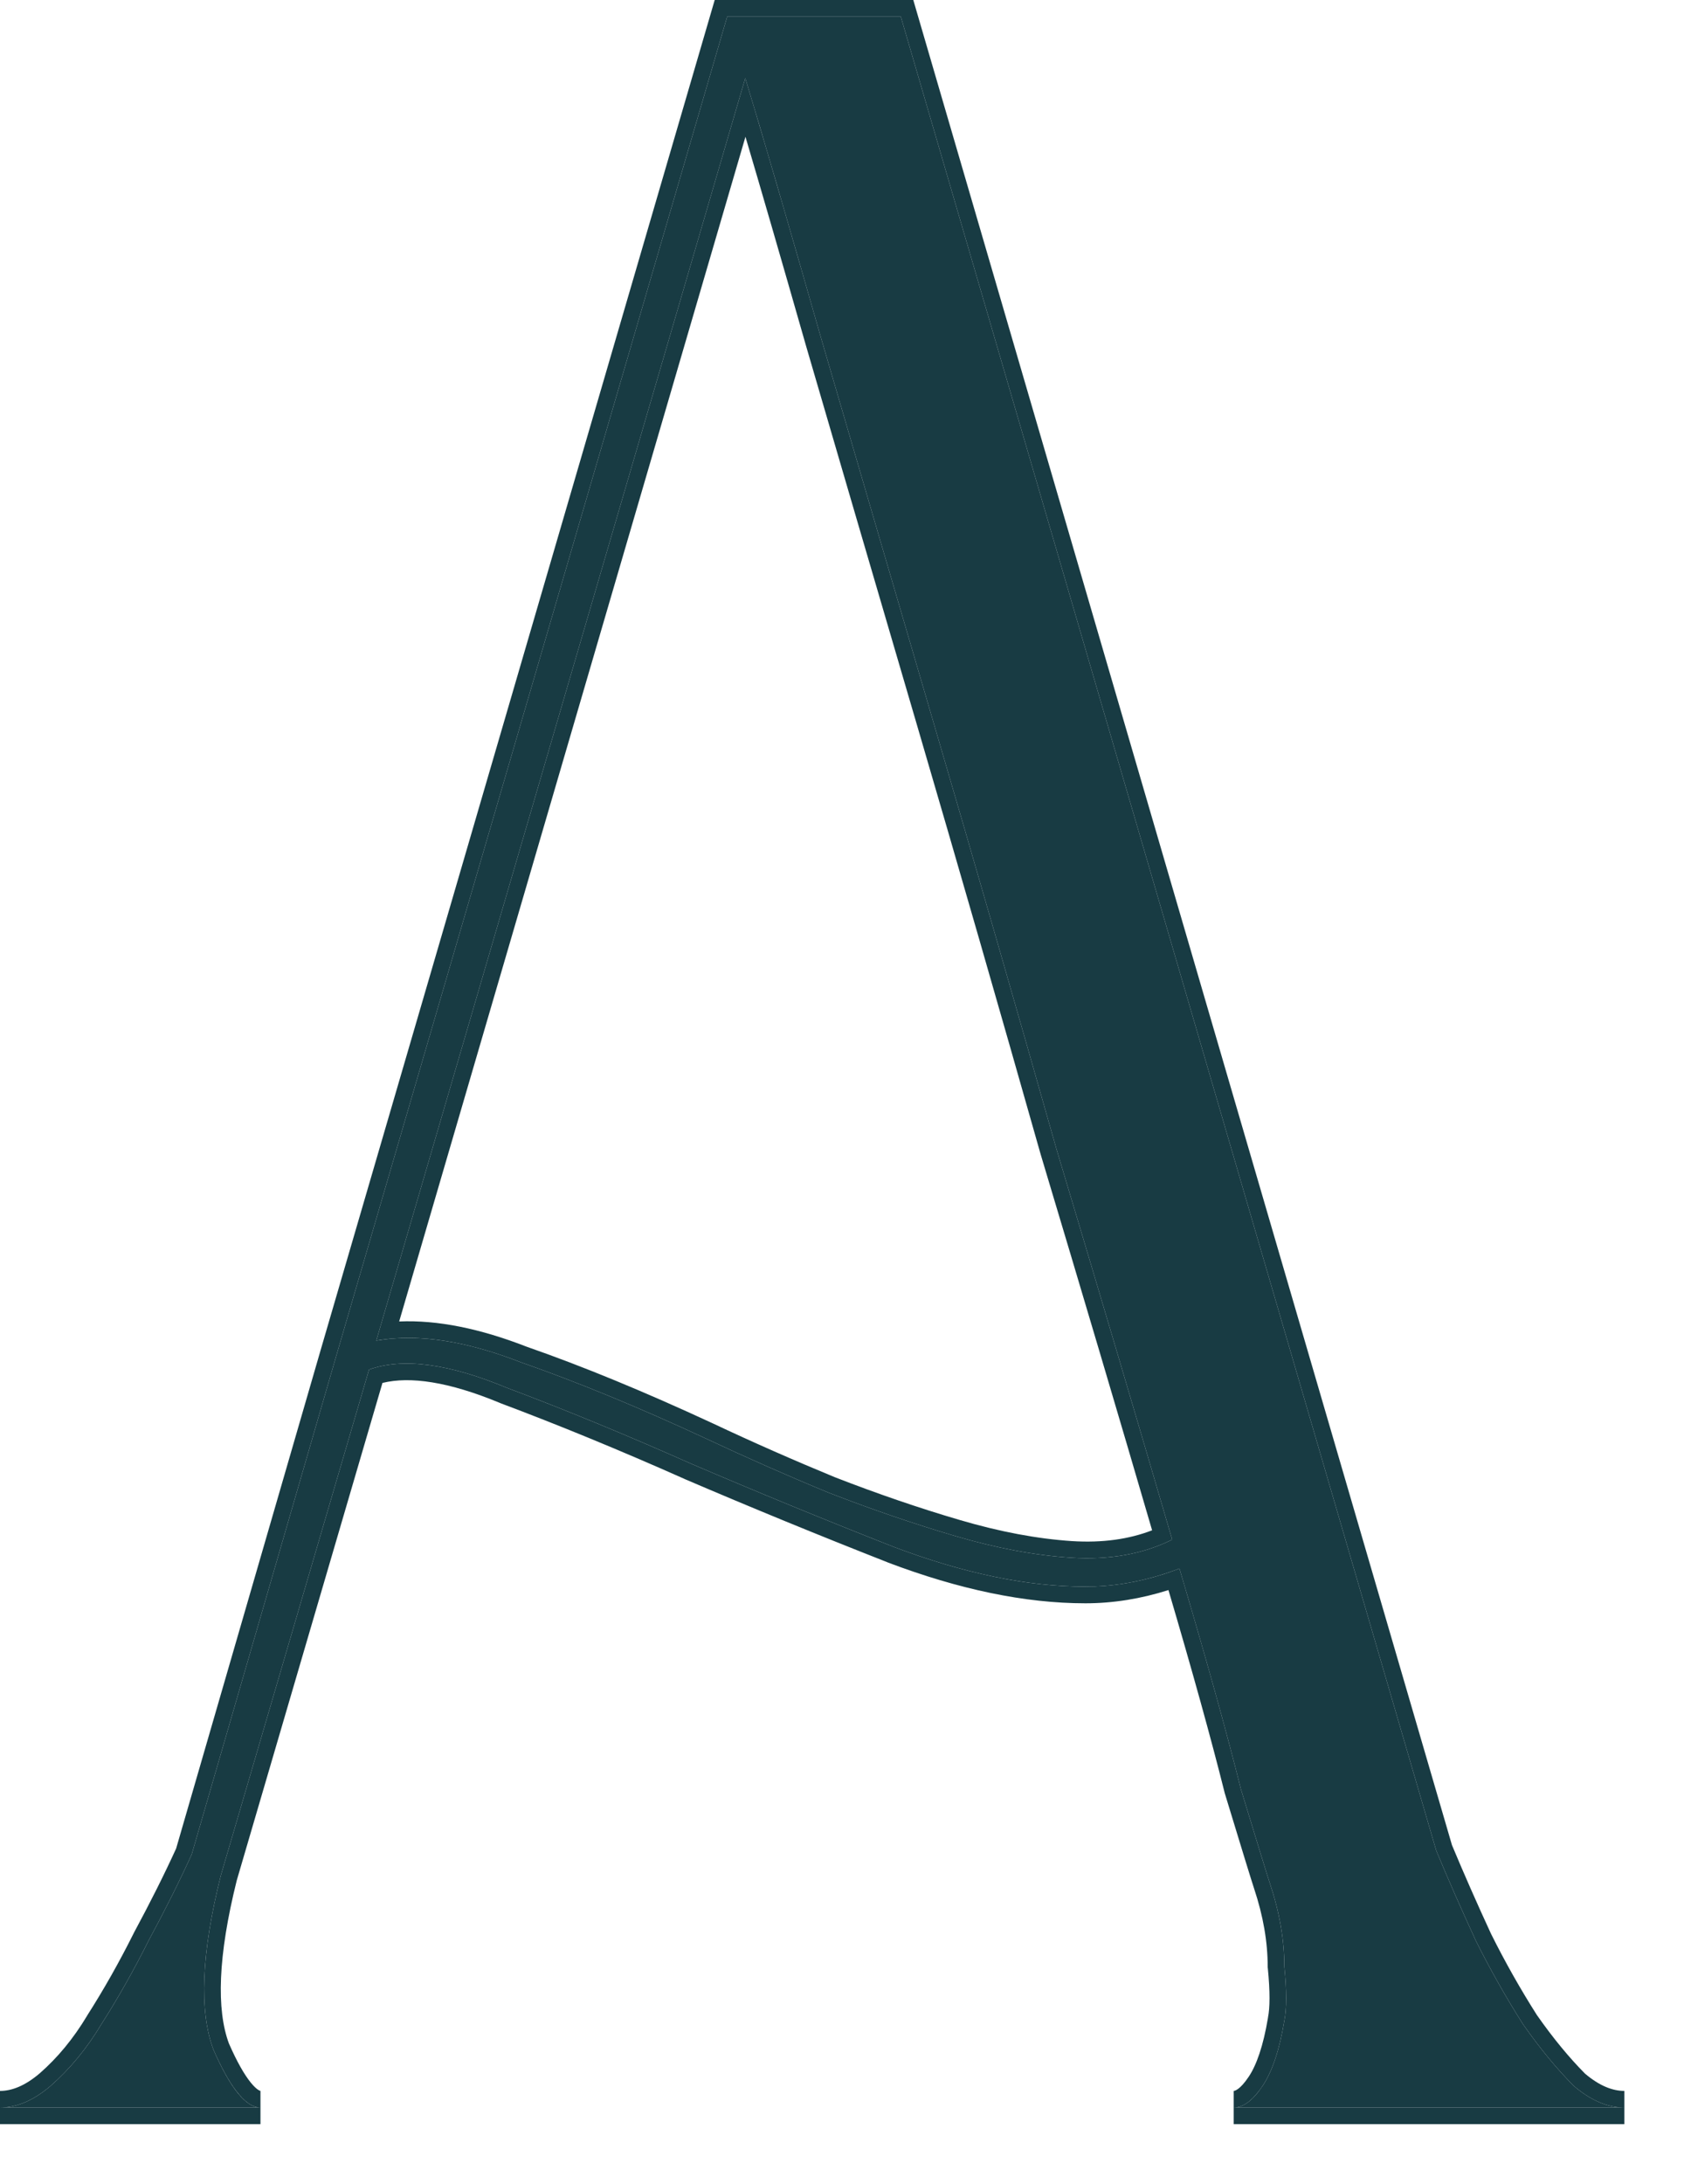 <?xml version="1.0" encoding="utf-8"?>
<svg xmlns="http://www.w3.org/2000/svg" fill="none" height="100%" overflow="visible" preserveAspectRatio="none" style="display: block;" viewBox="0 0 27 35" width="100%">
<g id="Group 3">
<path d="M23.028 29.661C23.221 30.125 23.434 30.608 23.666 31.111C23.898 31.575 24.15 32.019 24.42 32.444C24.691 32.831 24.962 33.159 25.232 33.43C25.503 33.662 25.774 33.778 26.044 33.778H21.578H21.404H19.78C19.934 33.778 20.089 33.662 20.244 33.43C20.399 33.198 20.515 32.85 20.592 32.386C20.631 32.193 20.631 31.903 20.592 31.517C20.592 31.091 20.515 30.647 20.36 30.183C20.321 30.067 20.167 29.565 19.896 28.676C19.664 27.748 19.335 26.569 18.91 25.139C18.407 25.332 17.904 25.429 17.402 25.429C16.474 25.429 15.449 25.216 14.327 24.791C13.245 24.366 12.162 23.922 11.079 23.458C10.035 22.994 9.049 22.588 8.121 22.24C7.193 21.854 6.458 21.757 5.917 21.95L3.538 30.067C3.229 31.304 3.19 32.232 3.422 32.85C3.693 33.469 3.944 33.778 4.176 33.778H1.07288e-06C0.271 33.778 0.541 33.662 0.812 33.43C1.121 33.159 1.392 32.831 1.624 32.444C1.895 32.019 2.146 31.575 2.378 31.111C2.649 30.608 2.881 30.145 3.074 29.719L5.395 21.718L11.659 0.267H12.239H14.443L23.028 29.661ZM11.311 23.052C11.969 23.361 12.626 23.651 13.283 23.922C13.979 24.192 14.656 24.424 15.313 24.617C15.971 24.811 16.59 24.927 17.17 24.965C17.788 25.004 18.33 24.907 18.794 24.675C18.252 22.82 17.634 20.733 16.938 18.414C16.28 16.095 15.623 13.814 14.965 11.572C14.308 9.331 13.709 7.282 13.167 5.427C12.626 3.533 12.22 2.141 11.949 1.252L6.033 21.486C6.69 21.371 7.463 21.486 8.353 21.834C9.242 22.144 10.228 22.549 11.311 23.052Z" fill="#183B43" id="A"/>
<path clip-rule="evenodd" d="M0.711 33.511C0.745 33.486 0.778 33.459 0.812 33.43C1.121 33.159 1.392 32.831 1.624 32.444C1.895 32.019 2.146 31.575 2.378 31.111C2.649 30.608 2.881 30.145 3.074 29.719L5.395 21.718L11.659 0.267H14.443L23.028 29.661C23.221 30.125 23.434 30.608 23.666 31.111C23.898 31.575 24.15 32.019 24.42 32.444C24.691 32.831 24.962 33.159 25.232 33.43C25.266 33.459 25.3 33.486 25.333 33.511C25.57 33.689 25.807 33.778 26.044 33.778H19.78C19.915 33.778 20.051 33.689 20.186 33.511C20.205 33.486 20.225 33.459 20.244 33.43C20.399 33.198 20.515 32.85 20.592 32.386C20.631 32.193 20.631 31.903 20.592 31.517C20.592 31.091 20.515 30.647 20.36 30.183C20.321 30.067 20.167 29.565 19.896 28.676C19.678 27.804 19.375 26.711 18.986 25.395C18.961 25.311 18.936 25.226 18.91 25.139C18.826 25.171 18.742 25.201 18.658 25.228C18.239 25.362 17.82 25.429 17.402 25.429C16.474 25.429 15.449 25.216 14.327 24.791C13.245 24.366 12.162 23.922 11.079 23.458C10.035 22.994 9.049 22.588 8.121 22.24C7.193 21.854 6.458 21.757 5.917 21.95L3.538 30.067C3.229 31.304 3.19 32.232 3.422 32.85C3.548 33.137 3.669 33.357 3.787 33.511C3.922 33.689 4.052 33.778 4.176 33.778H0C0.237 33.778 0.474 33.689 0.711 33.511ZM0 34.044V33.778V33.511C0.189 33.511 0.4 33.431 0.638 33.228C0.924 32.978 1.177 32.672 1.396 32.307L1.397 32.304L1.399 32.301C1.665 31.884 1.912 31.447 2.14 30.991L2.142 30.988L2.143 30.984C2.408 30.493 2.635 30.04 2.824 29.626L5.139 21.644L11.459 0H14.643L23.28 29.572C23.47 30.027 23.679 30.502 23.907 30.995C24.133 31.448 24.378 31.881 24.642 32.296C24.902 32.667 25.16 32.979 25.413 33.234C25.648 33.433 25.857 33.511 26.044 33.511V33.778V34.044H19.78V33.778V33.511C19.793 33.511 19.878 33.498 20.022 33.282C20.146 33.096 20.254 32.791 20.329 32.343L20.33 32.338L20.33 32.334C20.361 32.181 20.365 31.924 20.327 31.543L20.325 31.53V31.517C20.325 31.124 20.254 30.708 20.107 30.267C20.067 30.147 19.911 29.64 19.641 28.753L19.639 28.747L19.637 28.74C19.421 27.877 19.12 26.791 18.734 25.484C18.292 25.624 17.848 25.696 17.402 25.696C16.433 25.696 15.376 25.474 14.233 25.041L14.231 25.04L14.23 25.039C13.145 24.613 12.059 24.168 10.974 23.703L10.972 23.702L10.971 23.701C9.931 23.239 8.95 22.836 8.027 22.49L8.023 22.488L8.018 22.486C7.191 22.142 6.573 22.056 6.132 22.164L3.796 30.137C3.492 31.355 3.47 32.211 3.67 32.75C3.8 33.047 3.918 33.251 4.021 33.378C4.124 33.505 4.177 33.511 4.177 33.511C4.177 33.511 4.177 33.511 4.176 33.511V33.778V34.044H0ZM16.938 18.414C17.634 20.733 18.252 22.82 18.794 24.675C18.33 24.907 17.788 25.004 17.17 24.965C16.59 24.927 15.971 24.811 15.313 24.617C14.656 24.424 13.979 24.192 13.283 23.922C12.626 23.651 11.969 23.361 11.311 23.052C10.228 22.549 9.242 22.144 8.353 21.834C7.59 21.536 6.913 21.408 6.321 21.451C6.222 21.458 6.126 21.47 6.033 21.486L11.949 1.252C11.993 1.395 12.04 1.551 12.09 1.72C12.354 2.602 12.713 3.837 13.167 5.427C13.709 7.282 14.308 9.331 14.965 11.572C15.623 13.814 16.28 16.095 16.938 18.414ZM11.952 2.192L6.4 21.179C7.017 21.153 7.701 21.294 8.445 21.584C9.344 21.897 10.336 22.306 11.423 22.81L11.424 22.81L11.425 22.811C12.077 23.118 12.73 23.405 13.382 23.674C14.071 23.942 14.74 24.171 15.389 24.361C16.03 24.55 16.629 24.662 17.186 24.699C17.676 24.73 18.102 24.669 18.472 24.526C17.947 22.728 17.35 20.716 16.682 18.49L16.682 18.488L16.681 18.486C16.024 16.168 15.367 13.888 14.71 11.647C14.052 9.405 13.453 7.357 12.911 5.501L12.911 5.501L12.911 5.5C12.521 4.136 12.201 3.033 11.952 2.192Z" fill="#183B43" fill-rule="evenodd" id="A (Stroke)"/>
</g>
</svg>